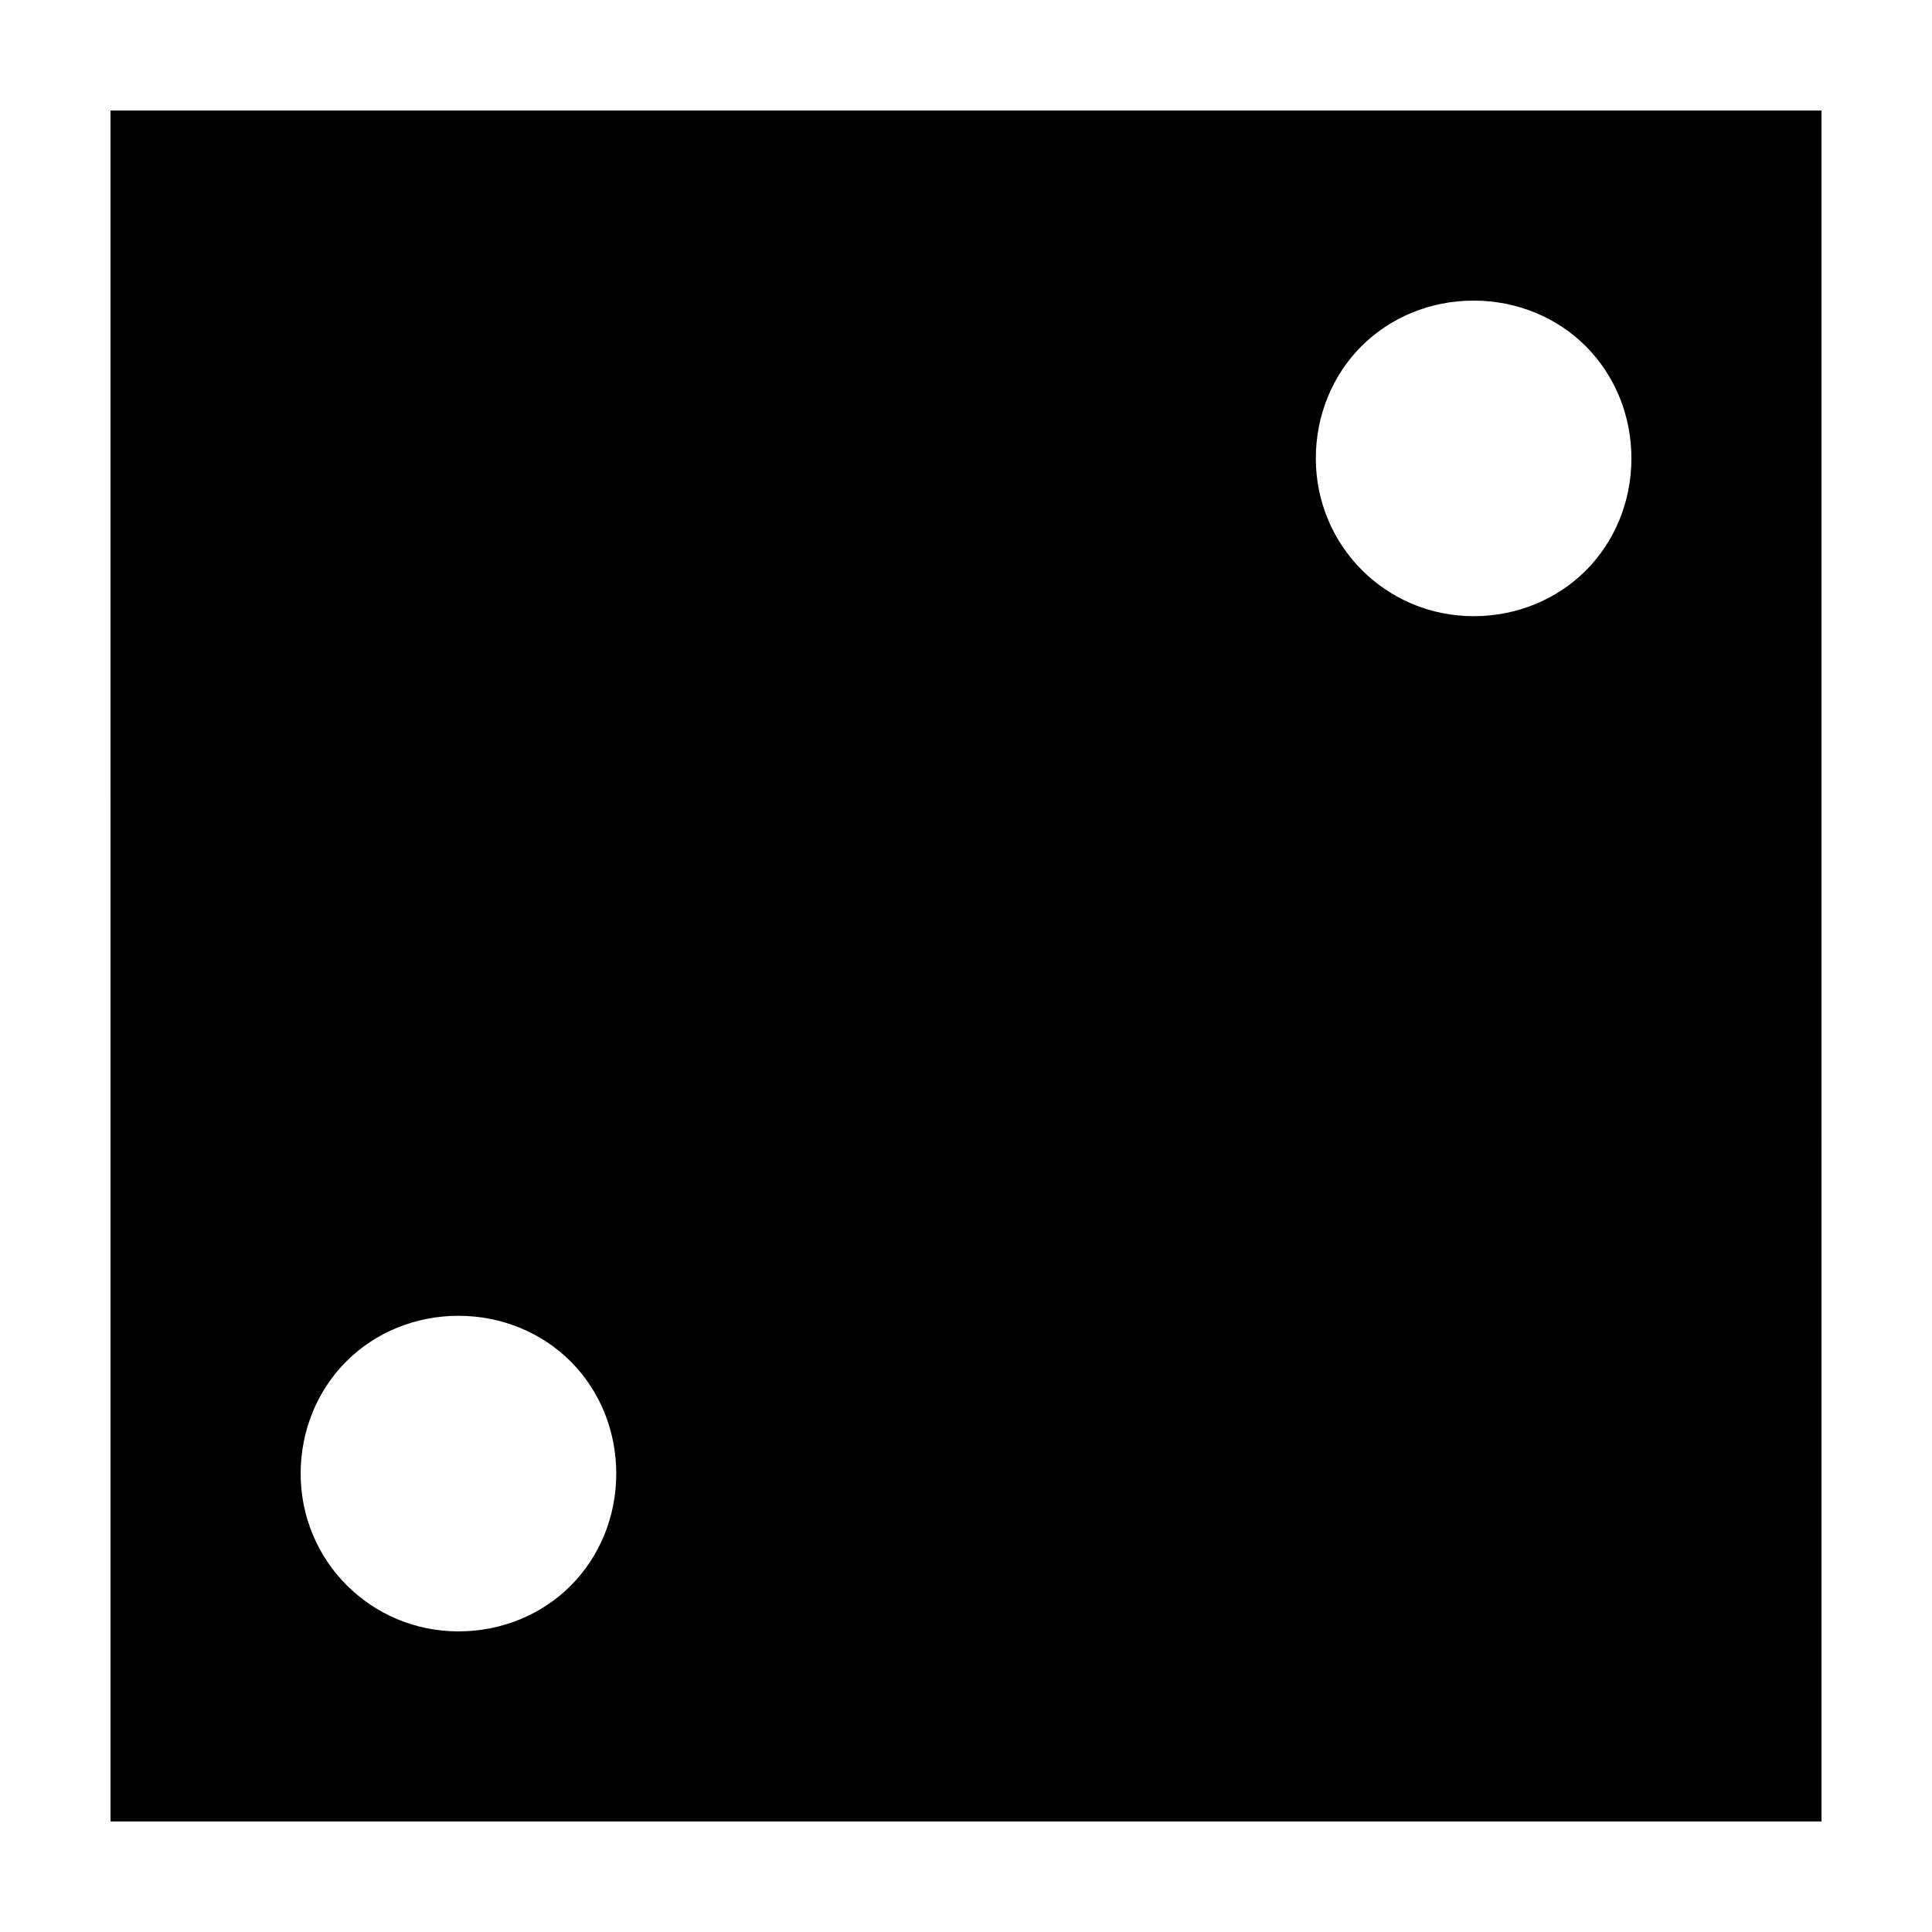 <?xml version="1.0" encoding="UTF-8"?>
<!-- Uploaded to: ICON Repo, www.svgrepo.com, Generator: ICON Repo Mixer Tools -->
<svg fill="#000000" width="800px" height="800px" version="1.1" viewBox="144 144 512 512" xmlns="http://www.w3.org/2000/svg">
 <path d="m173.29 626.71h453.43l-0.004-453.43h-453.43zm403.05-361.23c0 11.586-4.535 22.168-12.09 29.727-7.559 7.559-18.137 12.09-29.727 12.09-23.176 0-41.816-18.641-41.816-41.816 0-11.586 4.535-22.168 12.09-29.727 7.559-7.559 18.137-12.09 29.727-12.09 11.586 0 22.168 4.535 29.727 12.09 7.555 7.559 12.09 18.141 12.09 29.727zm-340.57 239.31c7.559-7.559 18.137-12.09 29.727-12.09 11.586 0 22.168 4.535 29.727 12.09 7.559 7.559 12.09 18.137 12.09 29.727 0 11.586-4.535 22.168-12.09 29.727-7.562 7.555-18.141 12.09-29.73 12.09-23.176 0-41.816-18.641-41.816-41.816 0-11.586 4.535-22.168 12.094-29.727z"/>
</svg>